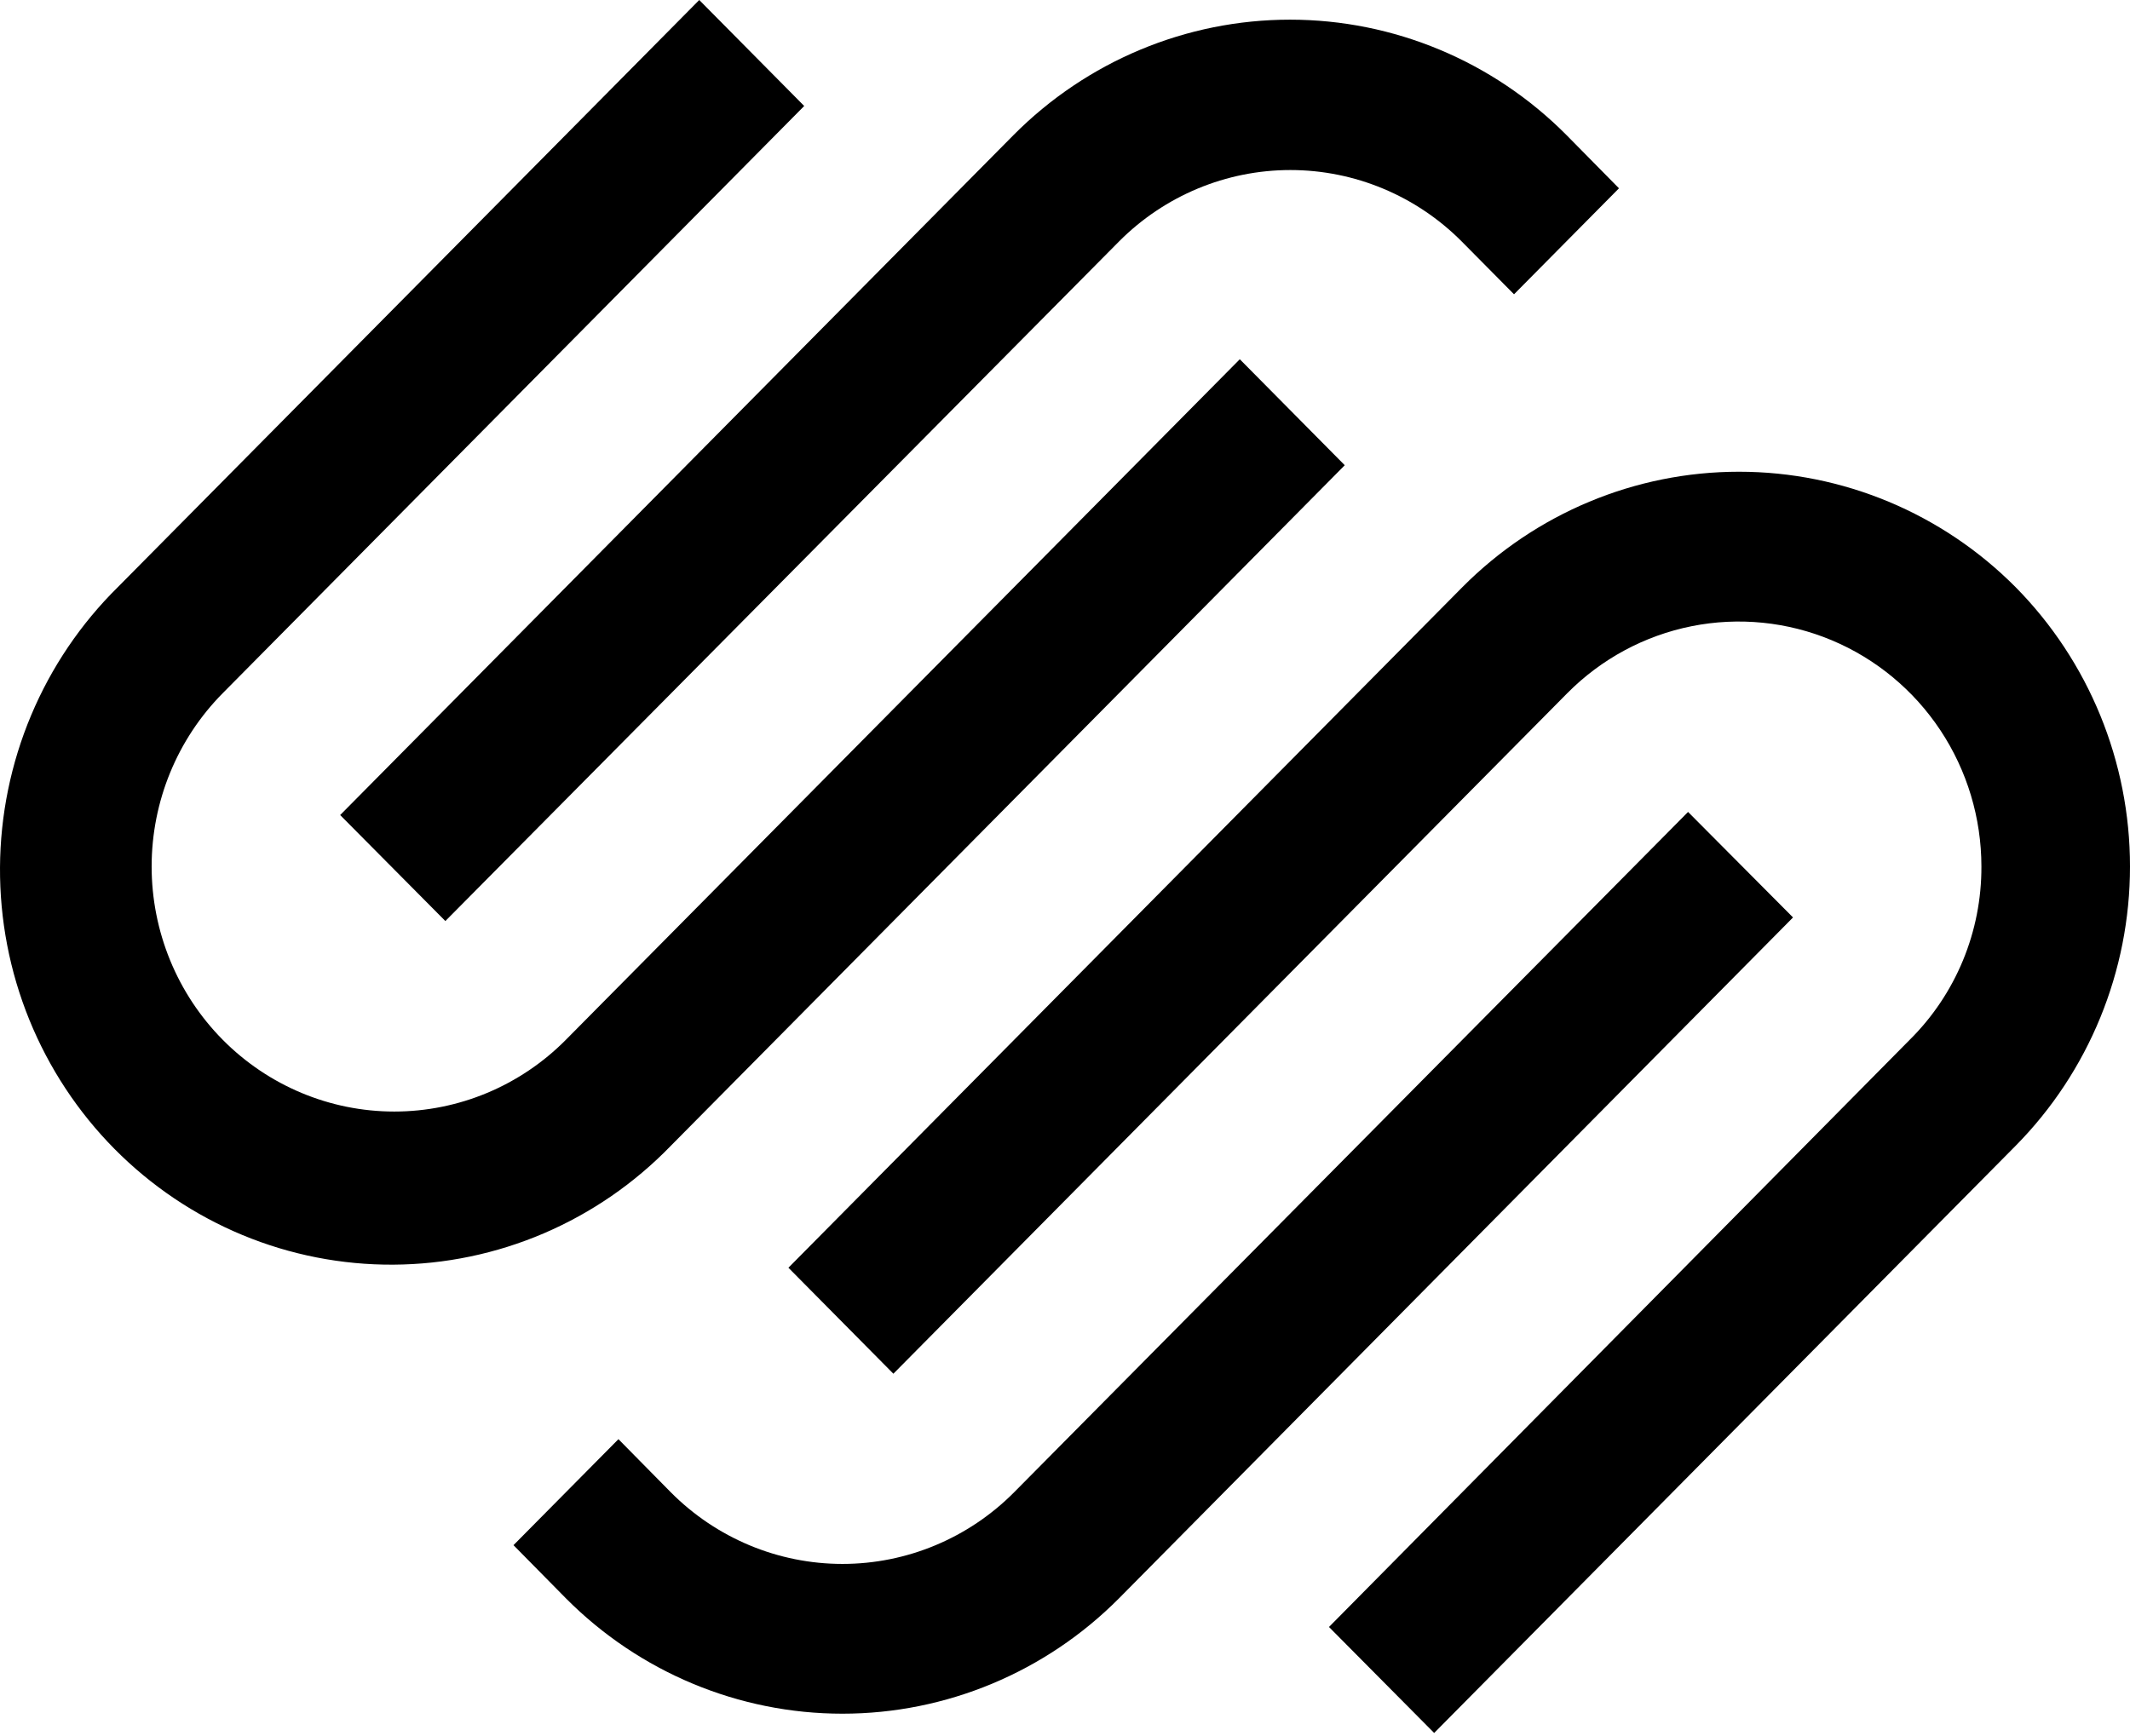 <svg width="400" height="326" viewBox="0 0 400 326" fill="none" xmlns="http://www.w3.org/2000/svg">
<path d="M83.635 173.002L210.154 45.347C218.701 36.759 230.266 31.939 242.322 31.939C254.378 31.939 265.943 36.759 274.491 45.347L284.323 55.278L304.033 35.37L294.2 25.393C280.413 11.498 261.732 3.693 242.255 3.693C222.778 3.693 204.096 11.498 190.309 25.393L63.88 153.094L83.635 173.002Z" fill="black"/>
<path d="M252.536 87.386L232.826 67.478L106.262 195.315C97.713 203.945 86.12 208.79 74.033 208.786C61.947 208.782 50.357 203.928 41.813 195.292C33.27 186.657 28.472 174.947 28.477 162.739C28.481 150.531 33.286 138.824 41.836 130.195L151.024 19.908L131.315 0L22.126 110.287C15.175 117.145 9.64 125.328 5.843 134.362C2.045 143.396 0.059 153.101 0.001 162.916C-0.057 172.73 1.814 182.459 5.504 191.538C9.195 200.617 14.633 208.866 21.502 215.808C28.372 222.749 36.536 228.245 45.523 231.977C54.51 235.708 64.141 237.602 73.858 237.547C83.575 237.493 93.184 235.492 102.13 231.66C111.075 227.828 119.179 222.241 125.972 215.223L252.536 87.386ZM378.516 110.287C364.723 96.402 346.044 88.606 326.571 88.606C307.097 88.606 288.418 96.402 274.625 110.287L148.061 238.124L167.771 258.032L294.335 130.195C300.71 123.768 308.829 119.394 317.664 117.624C326.499 115.855 335.656 116.77 343.977 120.255C352.298 123.739 359.409 129.635 364.414 137.2C369.419 144.764 372.092 153.657 372.096 162.755C372.119 168.816 370.939 174.82 368.625 180.413C366.312 186.005 362.912 191.072 358.627 195.315L249.573 305.602L269.327 325.51L378.516 215.223C392.274 201.297 400 182.428 400 162.755C400 143.082 392.274 124.213 378.516 110.287Z" fill="black"/>
<path d="M317.008 152.51L190.444 280.301C181.885 288.919 170.293 293.758 158.208 293.758C146.123 293.758 134.531 288.919 125.972 280.301L116.14 270.325L96.43 290.233L106.263 300.209C120.056 314.094 138.735 321.89 158.208 321.89C177.682 321.89 196.361 314.094 210.154 300.209L336.718 172.327L317.008 152.51Z" fill="black"/>
</svg>
